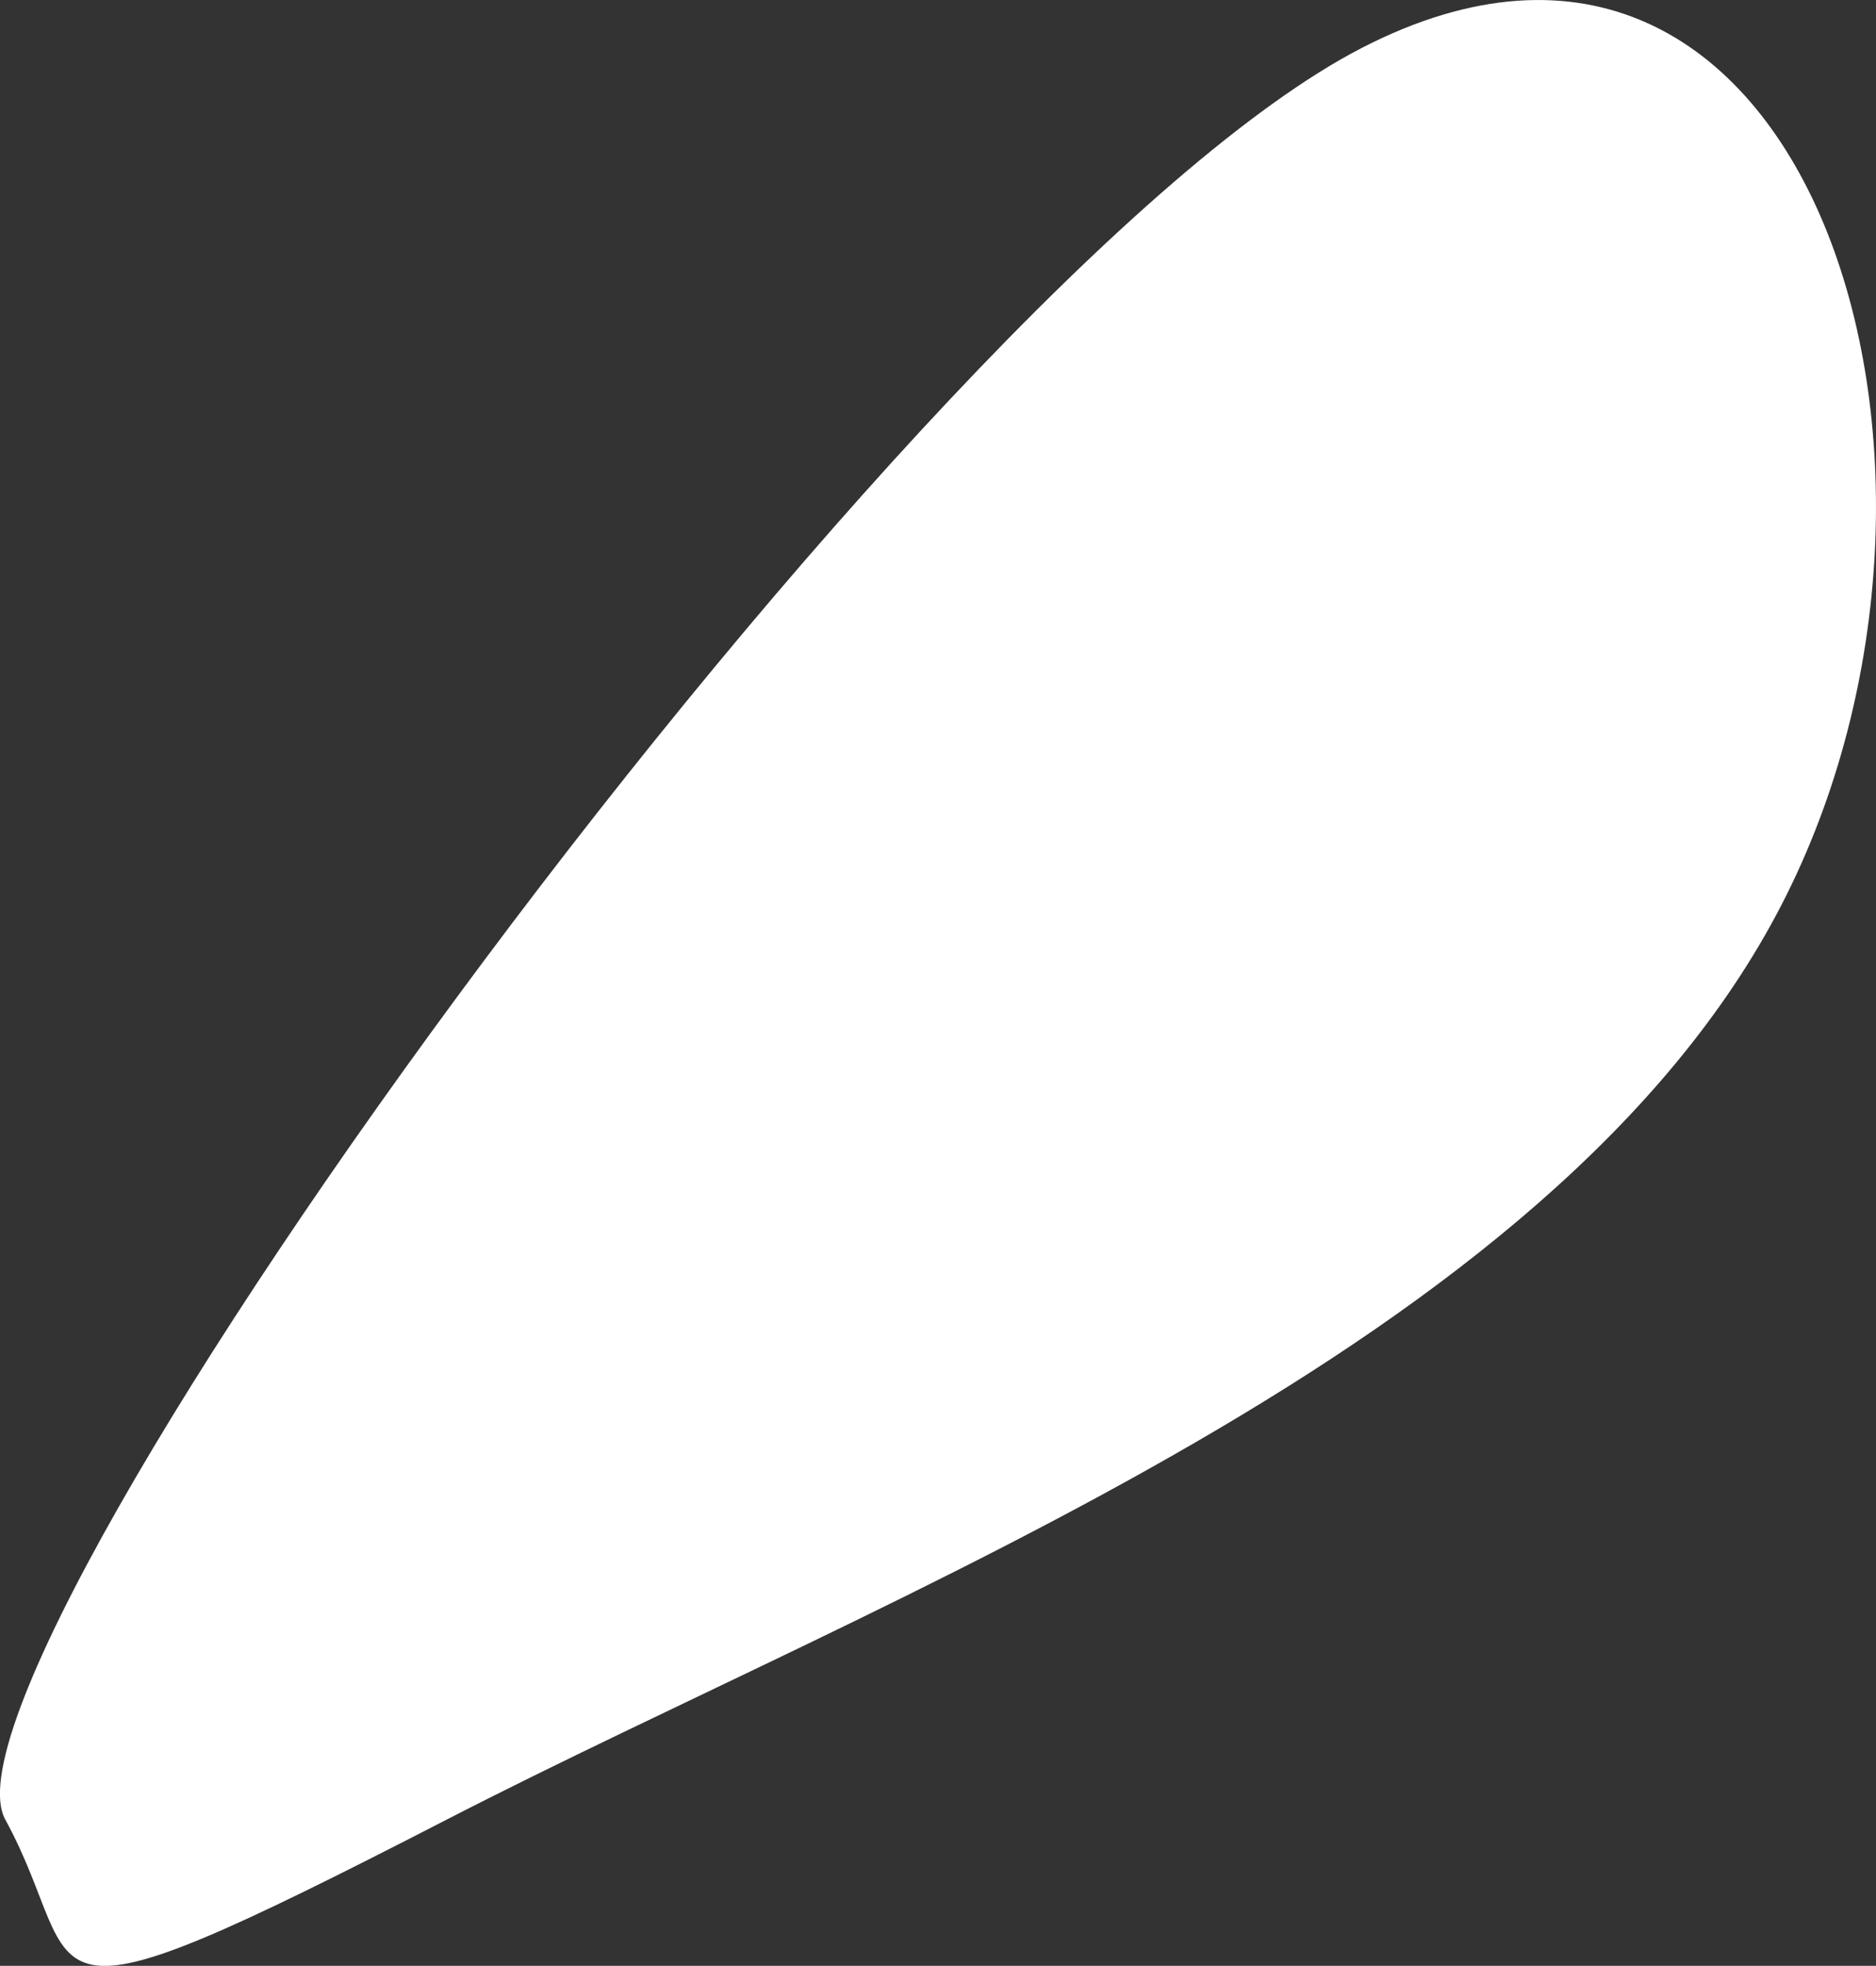 <?xml version="1.0" encoding="UTF-8"?> <svg xmlns="http://www.w3.org/2000/svg" width="15.72" height="16.467" viewBox="0 0 15.72 16.467"><rect x="0" y="0" width="15.72" height="16.467" fill="#333333" stroke="none"/> <path id="Контур_487" data-name="Контур 487" d="M5759,268.383c-.727-1.33,7.649-12.926,11.37-14.841s5.43,3.472,3.513,7.182-7.461,5.744-11.182,7.659S5759.727,269.713,5759,268.383Z" transform="translate(-5758.956 -253.142)" fill="#fff"></path> </svg> 